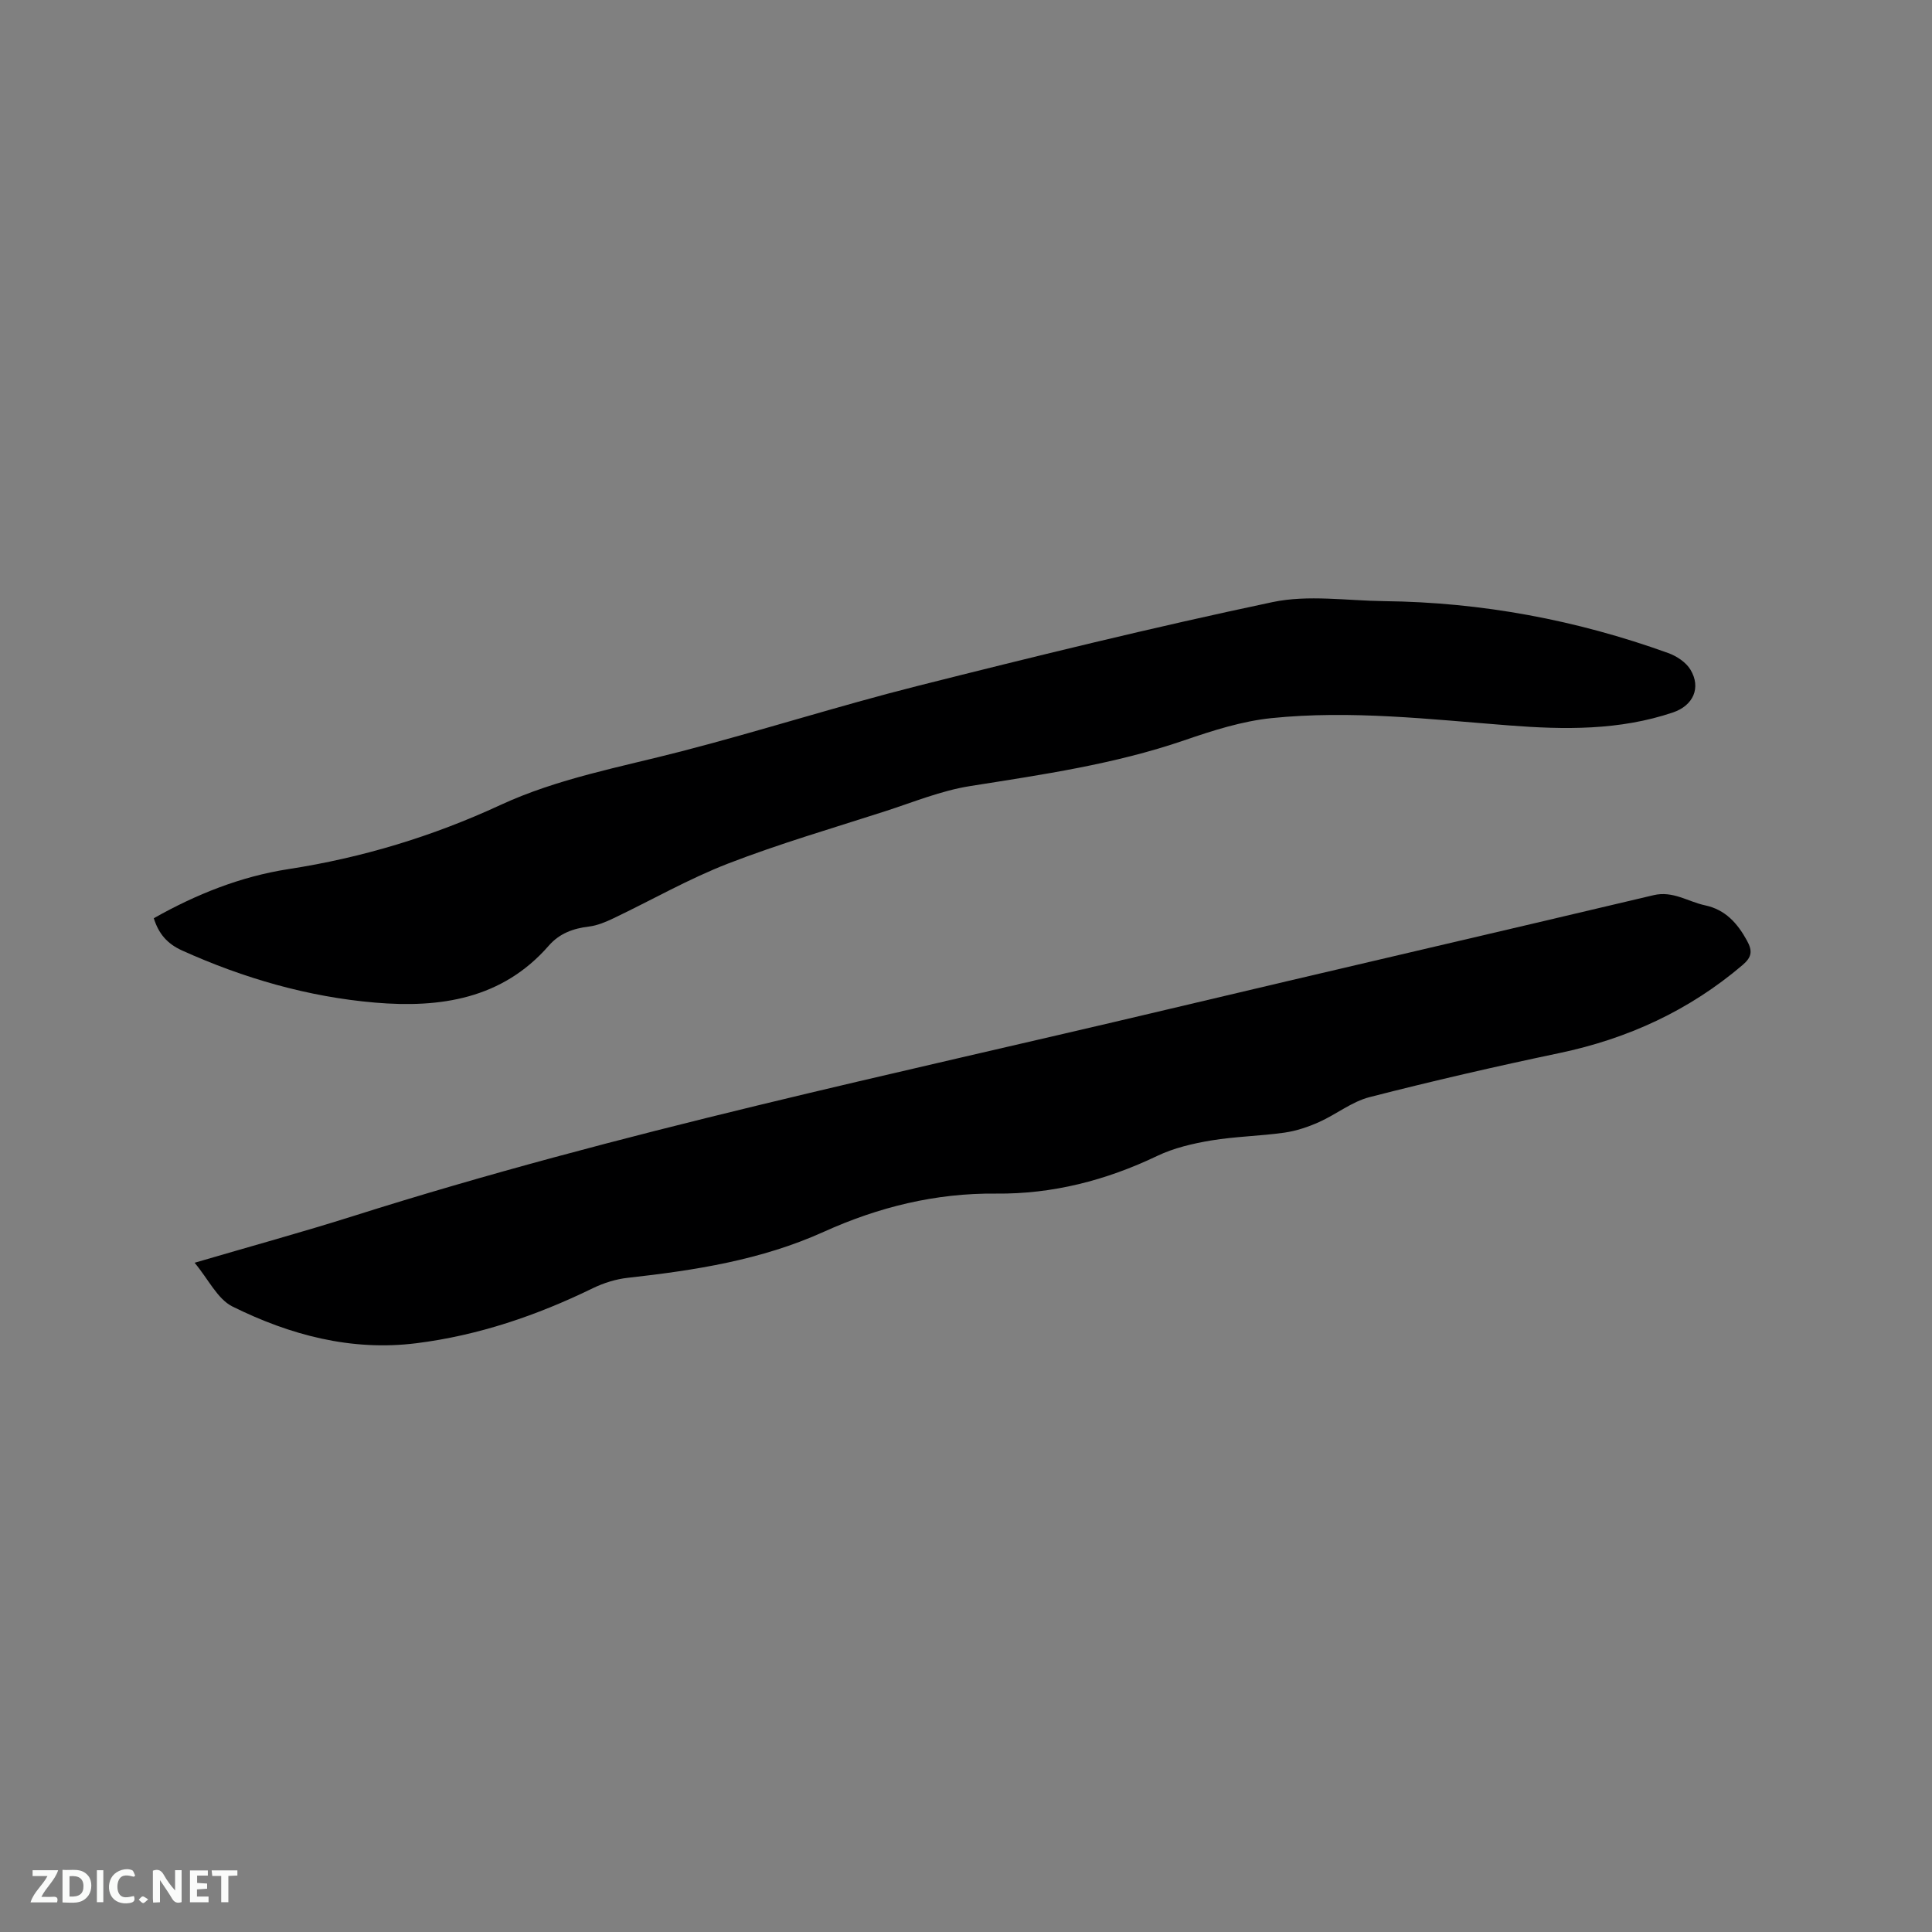 <svg enable-background="new 0 0 400 400" viewBox="0 0 400 400" xmlns="http://www.w3.org/2000/svg"><rect x="0" y="0" width="400" height="400" fill="#808080" stroke="none"/><path d="m40.29 261.44c11.37-3.34 22.19-6.3 32.88-9.68 55.19-17.49 111.81-29.3 168.05-42.65 33.69-8 67.43-15.78 101.12-23.77 4.03-.96 7.14 1.35 10.68 2.1 4.19.89 6.69 3.69 8.67 7.3 1.17 2.13 1.04 3.39-.9 5.05-11.07 9.43-23.76 15.26-37.95 18.24-13.16 2.76-26.27 5.78-39.29 9.12-3.69.95-6.91 3.58-10.47 5.17-2.26 1.01-4.71 1.83-7.15 2.18-5.03.71-10.16.79-15.17 1.62-3.81.64-7.73 1.55-11.19 3.21-10.59 5.06-21.65 7.91-33.36 7.79-12.53-.13-24.35 2.8-35.65 7.91-12.94 5.85-26.68 7.98-40.61 9.53-2.46.27-4.98 1.07-7.21 2.15-11.61 5.66-23.7 9.78-36.53 11.39-13.5 1.69-26.18-1.7-38.1-7.61-3.1-1.56-4.95-5.62-7.82-9.05z" fill="#000001"/><path d="m31.84 190.11c8.76-4.95 17.98-8.64 27.88-10.17 15.29-2.36 29.86-6.78 43.9-13.28 11.88-5.5 24.77-7.82 37.37-11.08 16.38-4.23 32.53-9.41 48.93-13.55 24.42-6.16 48.9-12.17 73.54-17.37 7.4-1.56 15.4-.29 23.13-.2 20.2.23 39.79 3.89 58.78 10.74 1.76.63 3.7 1.91 4.62 3.45 2.25 3.73.58 7.43-3.61 8.85-11.09 3.75-22.53 3.58-33.97 2.69-16.37-1.27-32.75-3.19-49.16-1.51-6.12.63-12.2 2.58-18.08 4.6-14.42 4.95-29.37 7.1-44.33 9.47-6 .95-11.78 3.34-17.61 5.22-10.87 3.51-21.87 6.71-32.51 10.83-8.15 3.16-15.81 7.56-23.72 11.33-1.6.76-3.32 1.49-5.05 1.7-3.29.39-6.13 1.43-8.34 3.97-9.64 11.05-22.48 12.93-35.96 11.78-13.9-1.19-27.21-5.04-39.97-10.8-3.08-1.4-4.83-3.46-5.84-6.67z" fill="#000001"/><g fill="#fafbfa"><path d="m37.59 393.81c-.92.31-1.52.05-2-.78-.7-1.2-1.52-2.34-2.47-3.78v4.59c-.55.03-.95.05-1.41.07-.03-.37-.06-.64-.06-.91 0-1.91 0-3.81 0-5.7 1.13-.41 1.77-.03 2.29.91.62 1.11 1.38 2.14 2.31 3.19v-4.2h1.35v6.61z"/><path d="m12.94 393.88v-6.75c1.9.19 3.93-.54 5.37 1.29.8 1.01.78 2.88.03 3.97-1.37 1.97-3.4 1.51-5.4 1.49m1.45-1.22c2.04.12 2.92-.58 2.89-2.21-.03-1.51-.98-2.19-2.89-2z"/><path d="m11.81 393.87h-5.49c.68-2.18 2.47-3.48 3.51-5.45h-3.08v-1.21h5.29c-.71 2.13-2.44 3.48-3.47 5.51.86 0 1.63.04 2.39-.01.79-.05 1.14.21.85 1.16"/><path d="m39.33 393.86v-6.61h3.7v1.07h-2.22v1.52c.68.04 1.34.09 2.07.13v1.07c-.72.05-1.38.09-2.1.14v1.48h2.4v1.19h-3.85z"/><path d="m27.71 388.56c-1.15-.3-2.46-.61-3.1.64-.37.73-.41 1.93-.06 2.67.63 1.35 1.99.93 3.17.68.35.94-.01 1.32-.93 1.46-1.62.25-3.05-.27-3.76-1.48-.73-1.24-.6-3.03.31-4.17.88-1.11 2.71-1.7 4-1.16.32.13.44.74.65 1.12-.1.08-.19.16-.28.24"/><path d="m49.15 387.24v1.07c-.59.02-1.17.05-1.87.08v5.44h-1.48v-5.44h-1.85c-.05-.4-.08-.73-.13-1.15z"/><path d="m20.06 387.21h1.33v6.62h-1.33z"/><path d="m30.68 393.25c-.49.38-.8.79-1.05.76-.32-.05-.6-.45-.9-.7.26-.24.51-.64.8-.67.29-.04.62.3 1.15.61"/></g></svg>